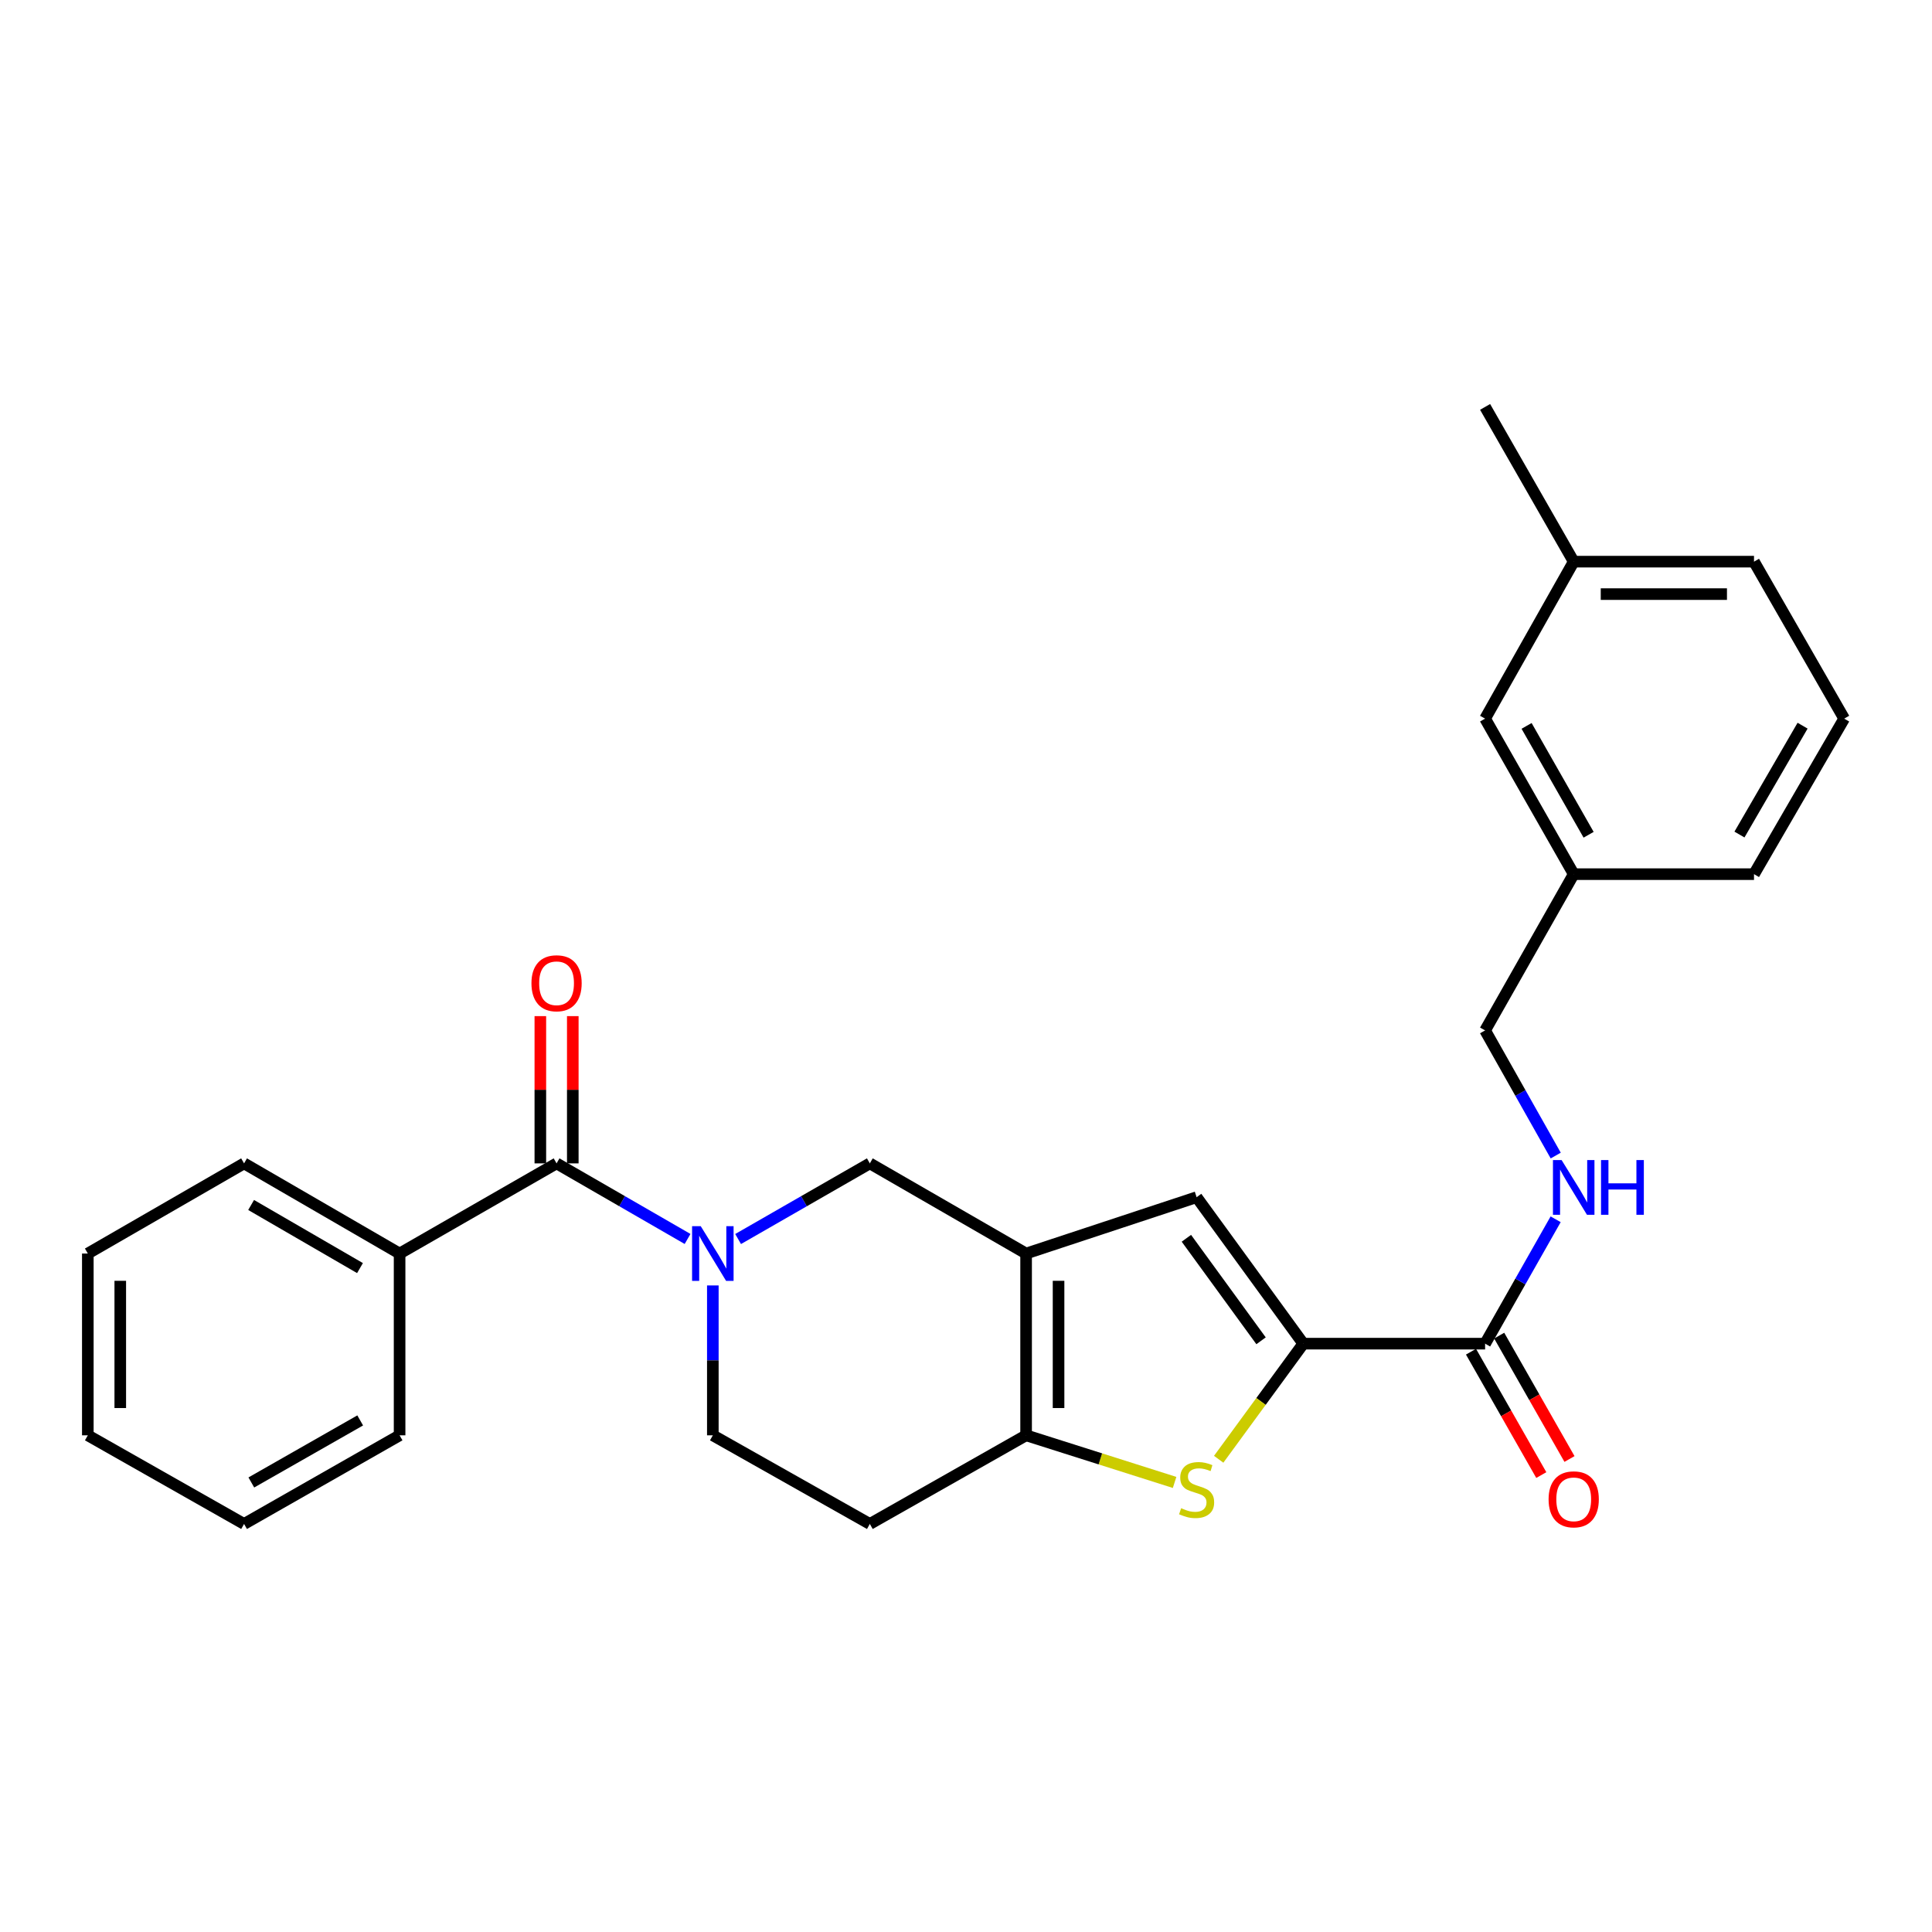 <?xml version='1.0' encoding='iso-8859-1'?>
<svg version='1.1' baseProfile='full'
              xmlns='http://www.w3.org/2000/svg'
                      xmlns:rdkit='http://www.rdkit.org/xml'
                      xmlns:xlink='http://www.w3.org/1999/xlink'
                  xml:space='preserve'
width='1000px' height='1000px' viewBox='0 0 1000 1000'>
<!-- END OF HEADER -->
<rect style='opacity:1.0;fill:#FFFFFF;stroke:none' width='1000' height='1000' x='0' y='0'> </rect>
<path class='bond-3' d='M 531.11,648.829 L 531.11,742.917' style='fill:none;fill-rule:evenodd;stroke:#000000;stroke-width:6px;stroke-linecap:butt;stroke-linejoin:miter;stroke-opacity:1' />
<path class='bond-3' d='M 547.907,662.942 L 547.907,728.804' style='fill:none;fill-rule:evenodd;stroke:#000000;stroke-width:6px;stroke-linecap:butt;stroke-linejoin:miter;stroke-opacity:1' />
<path class='bond-4' d='M 531.11,648.829 L 619.366,619.669' style='fill:none;fill-rule:evenodd;stroke:#000000;stroke-width:6px;stroke-linecap:butt;stroke-linejoin:miter;stroke-opacity:1' />
<path class='bond-7' d='M 531.11,648.829 L 450.227,602.164' style='fill:none;fill-rule:evenodd;stroke:#000000;stroke-width:6px;stroke-linecap:butt;stroke-linejoin:miter;stroke-opacity:1' />
<path class='bond-0' d='M 382.044,641.317 L 416.135,621.74' style='fill:none;fill-rule:evenodd;stroke:#0000FF;stroke-width:6px;stroke-linecap:butt;stroke-linejoin:miter;stroke-opacity:1' />
<path class='bond-0' d='M 416.135,621.74 L 450.227,602.164' style='fill:none;fill-rule:evenodd;stroke:#000000;stroke-width:6px;stroke-linecap:butt;stroke-linejoin:miter;stroke-opacity:1' />
<path class='bond-5' d='M 355.886,641.286 L 321.982,621.725' style='fill:none;fill-rule:evenodd;stroke:#0000FF;stroke-width:6px;stroke-linecap:butt;stroke-linejoin:miter;stroke-opacity:1' />
<path class='bond-5' d='M 321.982,621.725 L 288.077,602.164' style='fill:none;fill-rule:evenodd;stroke:#000000;stroke-width:6px;stroke-linecap:butt;stroke-linejoin:miter;stroke-opacity:1' />
<path class='bond-10' d='M 368.961,665.342 L 368.961,704.129' style='fill:none;fill-rule:evenodd;stroke:#0000FF;stroke-width:6px;stroke-linecap:butt;stroke-linejoin:miter;stroke-opacity:1' />
<path class='bond-10' d='M 368.961,704.129 L 368.961,742.917' style='fill:none;fill-rule:evenodd;stroke:#000000;stroke-width:6px;stroke-linecap:butt;stroke-linejoin:miter;stroke-opacity:1' />
<path class='bond-1' d='M 674.579,695.476 L 619.366,619.669' style='fill:none;fill-rule:evenodd;stroke:#000000;stroke-width:6px;stroke-linecap:butt;stroke-linejoin:miter;stroke-opacity:1' />
<path class='bond-1' d='M 652.72,693.994 L 614.071,640.929' style='fill:none;fill-rule:evenodd;stroke:#000000;stroke-width:6px;stroke-linecap:butt;stroke-linejoin:miter;stroke-opacity:1' />
<path class='bond-6' d='M 674.579,695.476 L 768.685,695.476' style='fill:none;fill-rule:evenodd;stroke:#000000;stroke-width:6px;stroke-linecap:butt;stroke-linejoin:miter;stroke-opacity:1' />
<path class='bond-27' d='M 674.579,695.476 L 652.681,725.398' style='fill:none;fill-rule:evenodd;stroke:#000000;stroke-width:6px;stroke-linecap:butt;stroke-linejoin:miter;stroke-opacity:1' />
<path class='bond-27' d='M 652.681,725.398 L 630.783,755.319' style='fill:none;fill-rule:evenodd;stroke:#CCCC00;stroke-width:6px;stroke-linecap:butt;stroke-linejoin:miter;stroke-opacity:1' />
<path class='bond-2' d='M 607.971,767.304 L 569.541,755.111' style='fill:none;fill-rule:evenodd;stroke:#CCCC00;stroke-width:6px;stroke-linecap:butt;stroke-linejoin:miter;stroke-opacity:1' />
<path class='bond-2' d='M 569.541,755.111 L 531.11,742.917' style='fill:none;fill-rule:evenodd;stroke:#000000;stroke-width:6px;stroke-linecap:butt;stroke-linejoin:miter;stroke-opacity:1' />
<path class='bond-8' d='M 531.11,742.917 L 450.227,788.799' style='fill:none;fill-rule:evenodd;stroke:#000000;stroke-width:6px;stroke-linecap:butt;stroke-linejoin:miter;stroke-opacity:1' />
<path class='bond-11' d='M 296.475,602.164 L 296.475,564.054' style='fill:none;fill-rule:evenodd;stroke:#000000;stroke-width:6px;stroke-linecap:butt;stroke-linejoin:miter;stroke-opacity:1' />
<path class='bond-11' d='M 296.475,564.054 L 296.475,525.944' style='fill:none;fill-rule:evenodd;stroke:#FF0000;stroke-width:6px;stroke-linecap:butt;stroke-linejoin:miter;stroke-opacity:1' />
<path class='bond-11' d='M 279.679,602.164 L 279.679,564.054' style='fill:none;fill-rule:evenodd;stroke:#000000;stroke-width:6px;stroke-linecap:butt;stroke-linejoin:miter;stroke-opacity:1' />
<path class='bond-11' d='M 279.679,564.054 L 279.679,525.944' style='fill:none;fill-rule:evenodd;stroke:#FF0000;stroke-width:6px;stroke-linecap:butt;stroke-linejoin:miter;stroke-opacity:1' />
<path class='bond-12' d='M 288.077,602.164 L 206.83,648.829' style='fill:none;fill-rule:evenodd;stroke:#000000;stroke-width:6px;stroke-linecap:butt;stroke-linejoin:miter;stroke-opacity:1' />
<path class='bond-9' d='M 768.685,695.476 L 786.942,663.286' style='fill:none;fill-rule:evenodd;stroke:#000000;stroke-width:6px;stroke-linecap:butt;stroke-linejoin:miter;stroke-opacity:1' />
<path class='bond-9' d='M 786.942,663.286 L 805.199,631.096' style='fill:none;fill-rule:evenodd;stroke:#0000FF;stroke-width:6px;stroke-linecap:butt;stroke-linejoin:miter;stroke-opacity:1' />
<path class='bond-13' d='M 761.388,699.634 L 779.58,731.562' style='fill:none;fill-rule:evenodd;stroke:#000000;stroke-width:6px;stroke-linecap:butt;stroke-linejoin:miter;stroke-opacity:1' />
<path class='bond-13' d='M 779.58,731.562 L 797.772,763.49' style='fill:none;fill-rule:evenodd;stroke:#FF0000;stroke-width:6px;stroke-linecap:butt;stroke-linejoin:miter;stroke-opacity:1' />
<path class='bond-13' d='M 775.982,691.319 L 794.174,723.247' style='fill:none;fill-rule:evenodd;stroke:#000000;stroke-width:6px;stroke-linecap:butt;stroke-linejoin:miter;stroke-opacity:1' />
<path class='bond-13' d='M 794.174,723.247 L 812.366,755.174' style='fill:none;fill-rule:evenodd;stroke:#FF0000;stroke-width:6px;stroke-linecap:butt;stroke-linejoin:miter;stroke-opacity:1' />
<path class='bond-28' d='M 450.227,788.799 L 368.961,742.917' style='fill:none;fill-rule:evenodd;stroke:#000000;stroke-width:6px;stroke-linecap:butt;stroke-linejoin:miter;stroke-opacity:1' />
<path class='bond-14' d='M 805.24,598.119 L 786.963,565.732' style='fill:none;fill-rule:evenodd;stroke:#0000FF;stroke-width:6px;stroke-linecap:butt;stroke-linejoin:miter;stroke-opacity:1' />
<path class='bond-14' d='M 786.963,565.732 L 768.685,533.345' style='fill:none;fill-rule:evenodd;stroke:#000000;stroke-width:6px;stroke-linecap:butt;stroke-linejoin:miter;stroke-opacity:1' />
<path class='bond-19' d='M 206.83,648.829 L 126.329,602.164' style='fill:none;fill-rule:evenodd;stroke:#000000;stroke-width:6px;stroke-linecap:butt;stroke-linejoin:miter;stroke-opacity:1' />
<path class='bond-19' d='M 186.331,656.361 L 129.98,623.695' style='fill:none;fill-rule:evenodd;stroke:#000000;stroke-width:6px;stroke-linecap:butt;stroke-linejoin:miter;stroke-opacity:1' />
<path class='bond-20' d='M 206.83,648.829 L 206.83,742.917' style='fill:none;fill-rule:evenodd;stroke:#000000;stroke-width:6px;stroke-linecap:butt;stroke-linejoin:miter;stroke-opacity:1' />
<path class='bond-16' d='M 768.685,533.345 L 814.548,452.462' style='fill:none;fill-rule:evenodd;stroke:#000000;stroke-width:6px;stroke-linecap:butt;stroke-linejoin:miter;stroke-opacity:1' />
<path class='bond-15' d='M 768.685,371.961 L 814.548,452.462' style='fill:none;fill-rule:evenodd;stroke:#000000;stroke-width:6px;stroke-linecap:butt;stroke-linejoin:miter;stroke-opacity:1' />
<path class='bond-15' d='M 790.158,375.722 L 822.263,432.072' style='fill:none;fill-rule:evenodd;stroke:#000000;stroke-width:6px;stroke-linecap:butt;stroke-linejoin:miter;stroke-opacity:1' />
<path class='bond-17' d='M 768.685,371.961 L 814.548,290.713' style='fill:none;fill-rule:evenodd;stroke:#000000;stroke-width:6px;stroke-linecap:butt;stroke-linejoin:miter;stroke-opacity:1' />
<path class='bond-21' d='M 814.548,452.462 L 907.87,452.462' style='fill:none;fill-rule:evenodd;stroke:#000000;stroke-width:6px;stroke-linecap:butt;stroke-linejoin:miter;stroke-opacity:1' />
<path class='bond-23' d='M 814.548,290.713 L 768.685,210.614' style='fill:none;fill-rule:evenodd;stroke:#000000;stroke-width:6px;stroke-linecap:butt;stroke-linejoin:miter;stroke-opacity:1' />
<path class='bond-30' d='M 814.548,290.713 L 907.87,290.713' style='fill:none;fill-rule:evenodd;stroke:#000000;stroke-width:6px;stroke-linecap:butt;stroke-linejoin:miter;stroke-opacity:1' />
<path class='bond-30' d='M 828.547,307.51 L 893.872,307.51' style='fill:none;fill-rule:evenodd;stroke:#000000;stroke-width:6px;stroke-linecap:butt;stroke-linejoin:miter;stroke-opacity:1' />
<path class='bond-18' d='M 954.545,371.961 L 907.87,452.462' style='fill:none;fill-rule:evenodd;stroke:#000000;stroke-width:6px;stroke-linecap:butt;stroke-linejoin:miter;stroke-opacity:1' />
<path class='bond-18' d='M 933.014,375.611 L 900.341,431.962' style='fill:none;fill-rule:evenodd;stroke:#000000;stroke-width:6px;stroke-linecap:butt;stroke-linejoin:miter;stroke-opacity:1' />
<path class='bond-22' d='M 954.545,371.961 L 907.87,290.713' style='fill:none;fill-rule:evenodd;stroke:#000000;stroke-width:6px;stroke-linecap:butt;stroke-linejoin:miter;stroke-opacity:1' />
<path class='bond-24' d='M 126.329,602.164 L 45.455,648.829' style='fill:none;fill-rule:evenodd;stroke:#000000;stroke-width:6px;stroke-linecap:butt;stroke-linejoin:miter;stroke-opacity:1' />
<path class='bond-25' d='M 206.83,742.917 L 126.329,788.799' style='fill:none;fill-rule:evenodd;stroke:#000000;stroke-width:6px;stroke-linecap:butt;stroke-linejoin:miter;stroke-opacity:1' />
<path class='bond-25' d='M 186.438,735.206 L 130.087,767.324' style='fill:none;fill-rule:evenodd;stroke:#000000;stroke-width:6px;stroke-linecap:butt;stroke-linejoin:miter;stroke-opacity:1' />
<path class='bond-29' d='M 45.455,648.829 L 45.455,742.917' style='fill:none;fill-rule:evenodd;stroke:#000000;stroke-width:6px;stroke-linecap:butt;stroke-linejoin:miter;stroke-opacity:1' />
<path class='bond-29' d='M 62.251,662.942 L 62.251,728.804' style='fill:none;fill-rule:evenodd;stroke:#000000;stroke-width:6px;stroke-linecap:butt;stroke-linejoin:miter;stroke-opacity:1' />
<path class='bond-26' d='M 126.329,788.799 L 45.455,742.917' style='fill:none;fill-rule:evenodd;stroke:#000000;stroke-width:6px;stroke-linecap:butt;stroke-linejoin:miter;stroke-opacity:1' />
<path  class='atom-1' d='M 362.701 634.669
L 371.981 649.669
Q 372.901 651.149, 374.381 653.829
Q 375.861 656.509, 375.941 656.669
L 375.941 634.669
L 379.701 634.669
L 379.701 662.989
L 375.821 662.989
L 365.861 646.589
Q 364.701 644.669, 363.461 642.469
Q 362.261 640.269, 361.901 639.589
L 361.901 662.989
L 358.221 662.989
L 358.221 634.669
L 362.701 634.669
' fill='#0000FF'/>
<path  class='atom-3' d='M 611.366 780.64
Q 611.686 780.76, 613.006 781.32
Q 614.326 781.88, 615.766 782.24
Q 617.246 782.56, 618.686 782.56
Q 621.366 782.56, 622.926 781.28
Q 624.486 779.96, 624.486 777.68
Q 624.486 776.12, 623.686 775.16
Q 622.926 774.2, 621.726 773.68
Q 620.526 773.16, 618.526 772.56
Q 616.006 771.8, 614.486 771.08
Q 613.006 770.36, 611.926 768.84
Q 610.886 767.32, 610.886 764.76
Q 610.886 761.2, 613.286 759
Q 615.726 756.8, 620.526 756.8
Q 623.806 756.8, 627.526 758.36
L 626.606 761.44
Q 623.206 760.04, 620.646 760.04
Q 617.886 760.04, 616.366 761.2
Q 614.846 762.32, 614.886 764.28
Q 614.886 765.8, 615.646 766.72
Q 616.446 767.64, 617.566 768.16
Q 618.726 768.68, 620.646 769.28
Q 623.206 770.08, 624.726 770.88
Q 626.246 771.68, 627.326 773.32
Q 628.446 774.92, 628.446 777.68
Q 628.446 781.6, 625.806 783.72
Q 623.206 785.8, 618.846 785.8
Q 616.326 785.8, 614.406 785.24
Q 612.526 784.72, 610.286 783.8
L 611.366 780.64
' fill='#CCCC00'/>
<path  class='atom-10' d='M 808.288 600.452
L 817.568 615.452
Q 818.488 616.932, 819.968 619.612
Q 821.448 622.292, 821.528 622.452
L 821.528 600.452
L 825.288 600.452
L 825.288 628.772
L 821.408 628.772
L 811.448 612.372
Q 810.288 610.452, 809.048 608.252
Q 807.848 606.052, 807.488 605.372
L 807.488 628.772
L 803.808 628.772
L 803.808 600.452
L 808.288 600.452
' fill='#0000FF'/>
<path  class='atom-10' d='M 828.688 600.452
L 832.528 600.452
L 832.528 612.492
L 847.008 612.492
L 847.008 600.452
L 850.848 600.452
L 850.848 628.772
L 847.008 628.772
L 847.008 615.692
L 832.528 615.692
L 832.528 628.772
L 828.688 628.772
L 828.688 600.452
' fill='#0000FF'/>
<path  class='atom-12' d='M 275.077 508.931
Q 275.077 502.131, 278.437 498.331
Q 281.797 494.531, 288.077 494.531
Q 294.357 494.531, 297.717 498.331
Q 301.077 502.131, 301.077 508.931
Q 301.077 515.811, 297.677 519.731
Q 294.277 523.611, 288.077 523.611
Q 281.837 523.611, 278.437 519.731
Q 275.077 515.851, 275.077 508.931
M 288.077 520.411
Q 292.397 520.411, 294.717 517.531
Q 297.077 514.611, 297.077 508.931
Q 297.077 503.371, 294.717 500.571
Q 292.397 497.731, 288.077 497.731
Q 283.757 497.731, 281.397 500.531
Q 279.077 503.331, 279.077 508.931
Q 279.077 514.651, 281.397 517.531
Q 283.757 520.411, 288.077 520.411
' fill='#FF0000'/>
<path  class='atom-14' d='M 801.548 776.048
Q 801.548 769.248, 804.908 765.448
Q 808.268 761.648, 814.548 761.648
Q 820.828 761.648, 824.188 765.448
Q 827.548 769.248, 827.548 776.048
Q 827.548 782.928, 824.148 786.848
Q 820.748 790.728, 814.548 790.728
Q 808.308 790.728, 804.908 786.848
Q 801.548 782.968, 801.548 776.048
M 814.548 787.528
Q 818.868 787.528, 821.188 784.648
Q 823.548 781.728, 823.548 776.048
Q 823.548 770.488, 821.188 767.688
Q 818.868 764.848, 814.548 764.848
Q 810.228 764.848, 807.868 767.648
Q 805.548 770.448, 805.548 776.048
Q 805.548 781.768, 807.868 784.648
Q 810.228 787.528, 814.548 787.528
' fill='#FF0000'/>
</svg>
